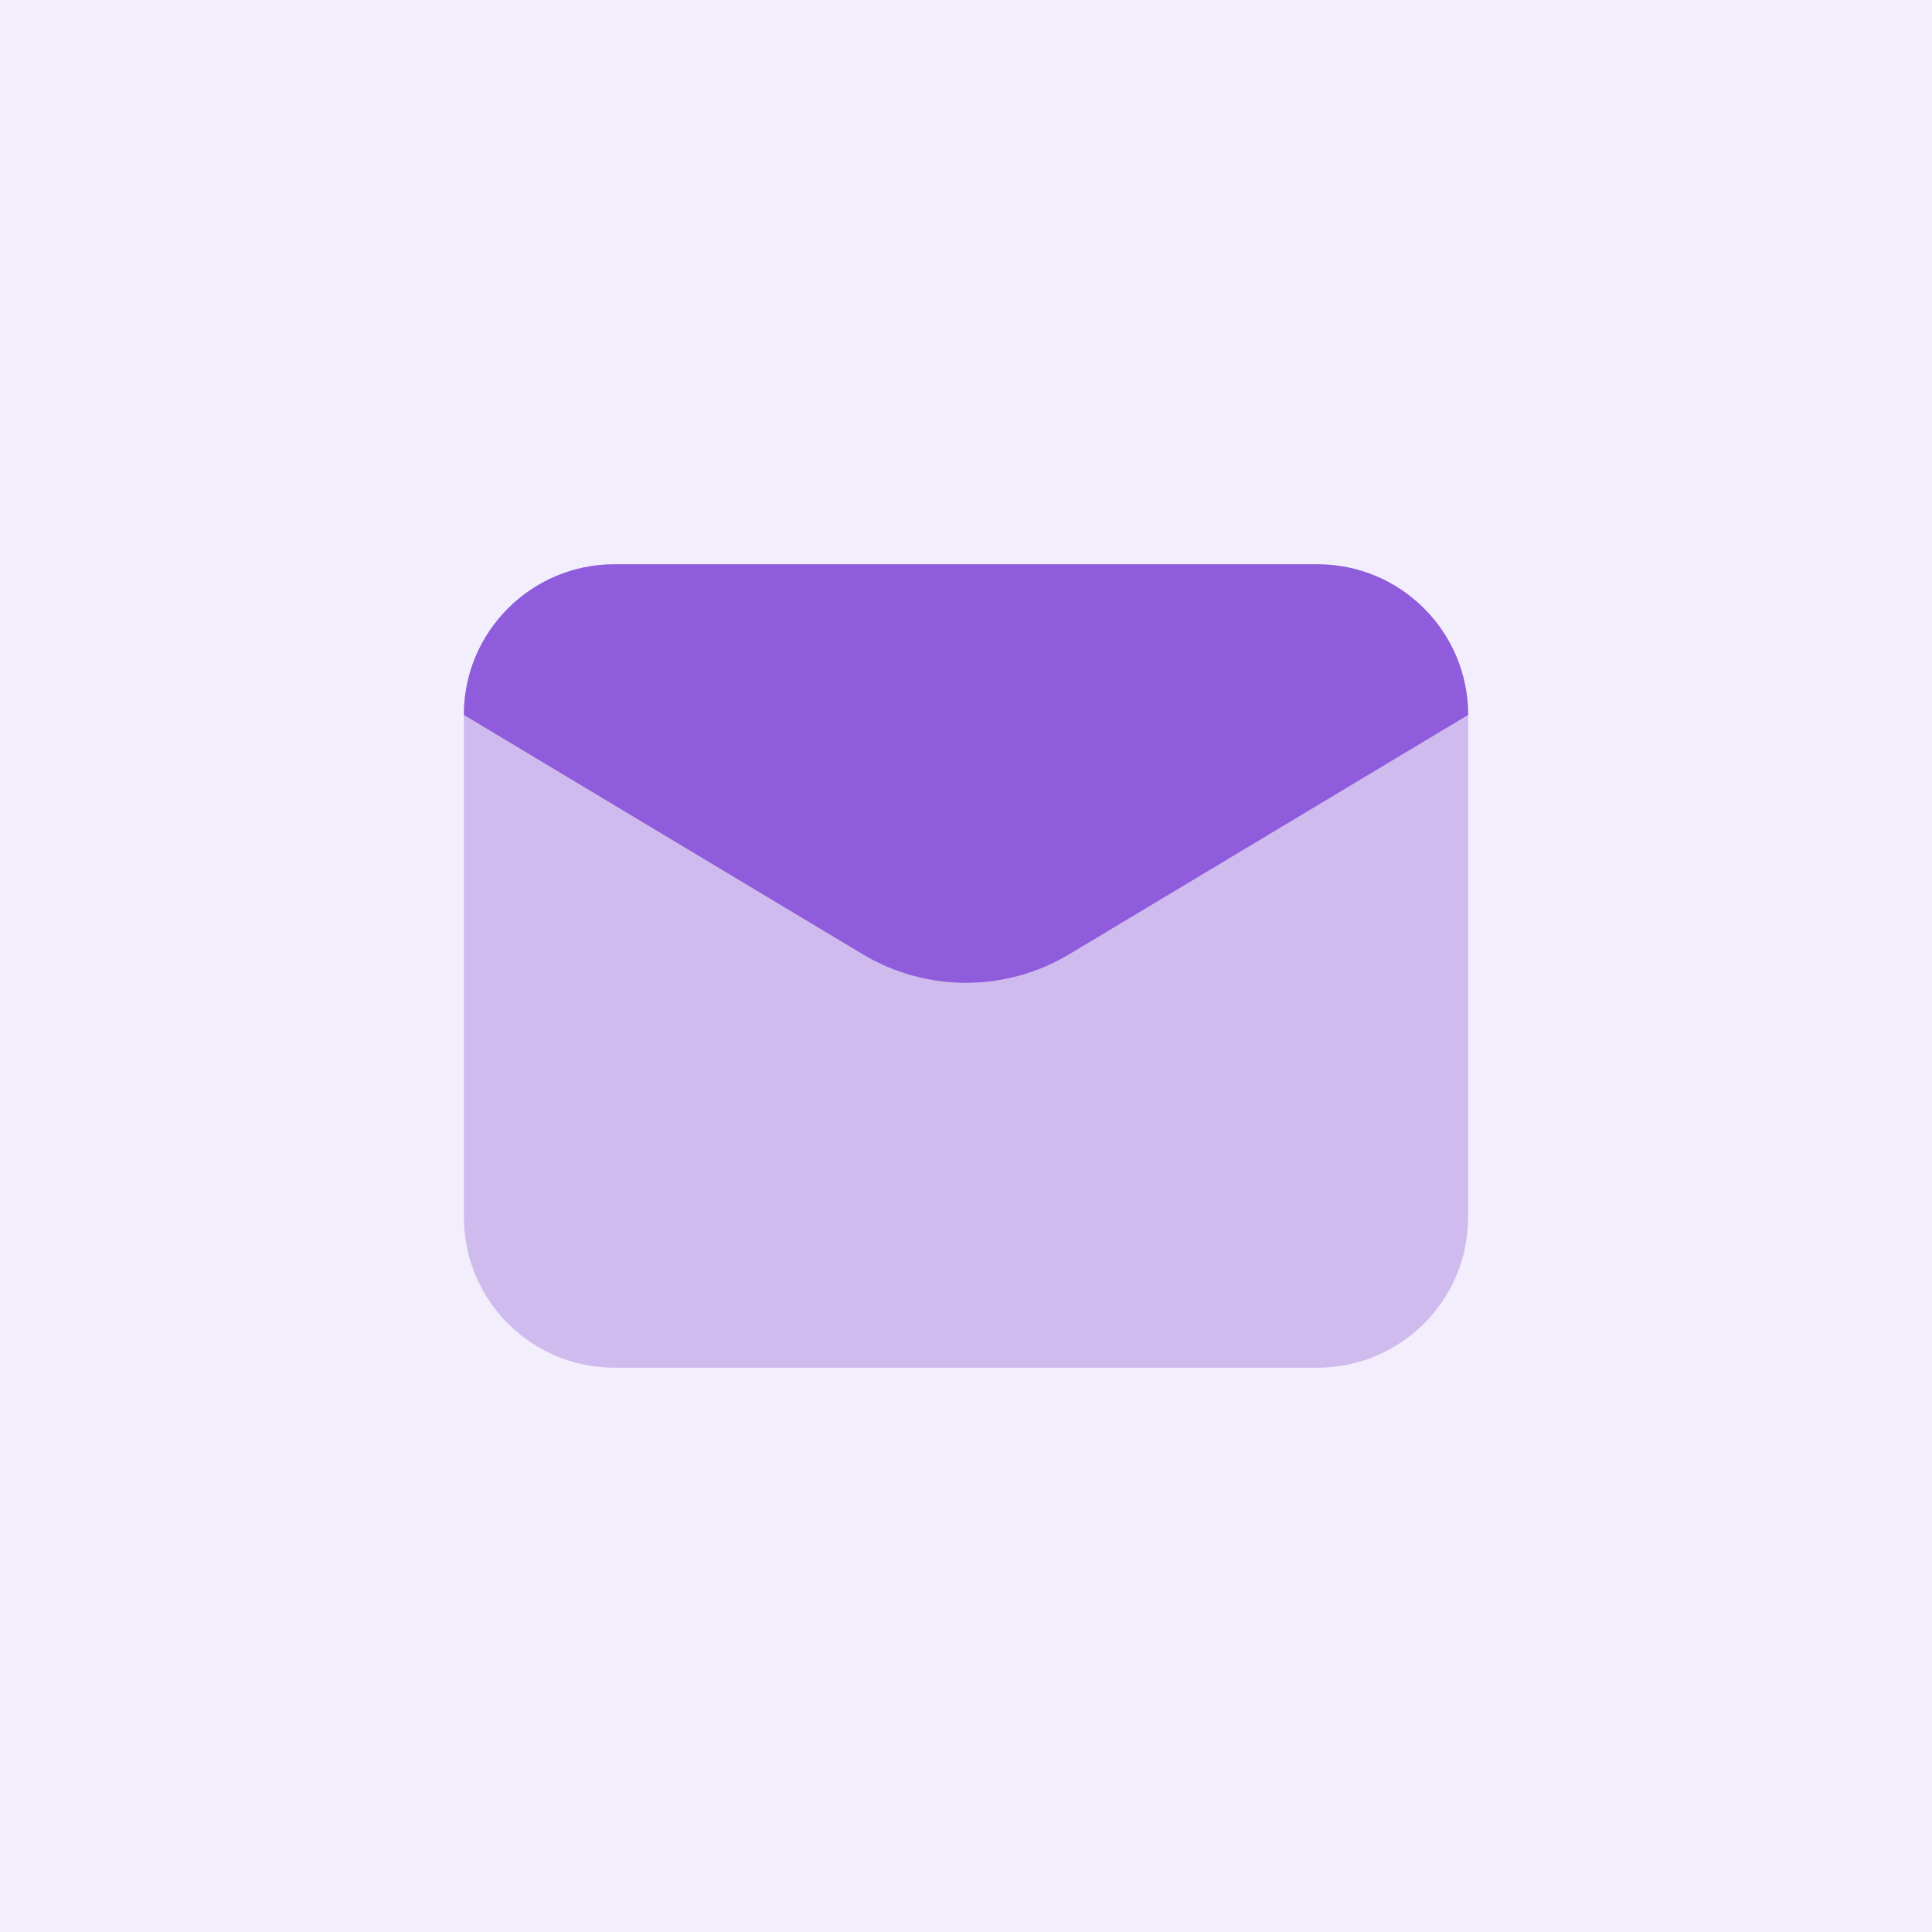 <svg width="70" height="70" viewBox="0 0 70 70" fill="none" xmlns="http://www.w3.org/2000/svg">
<rect width="70" height="70" fill="#F3EEFB"/>
<path opacity="0.35" d="M47.736 49.555H22.264C19.25 49.555 16.806 47.111 16.806 44.097V25.903C16.806 22.888 19.25 20.445 22.264 20.445H47.736C50.75 20.445 53.194 22.888 53.194 25.903V44.097C53.194 47.111 50.75 49.555 47.736 49.555Z" fill="#8F5CDB"/>
<path d="M31.256 34.572L16.806 25.903C16.806 22.888 19.25 20.445 22.264 20.445H47.736C50.75 20.445 53.194 22.888 53.194 25.903L38.744 34.572C36.439 35.955 33.561 35.955 31.256 34.572Z" fill="#8F5CDB"/>
</svg>
